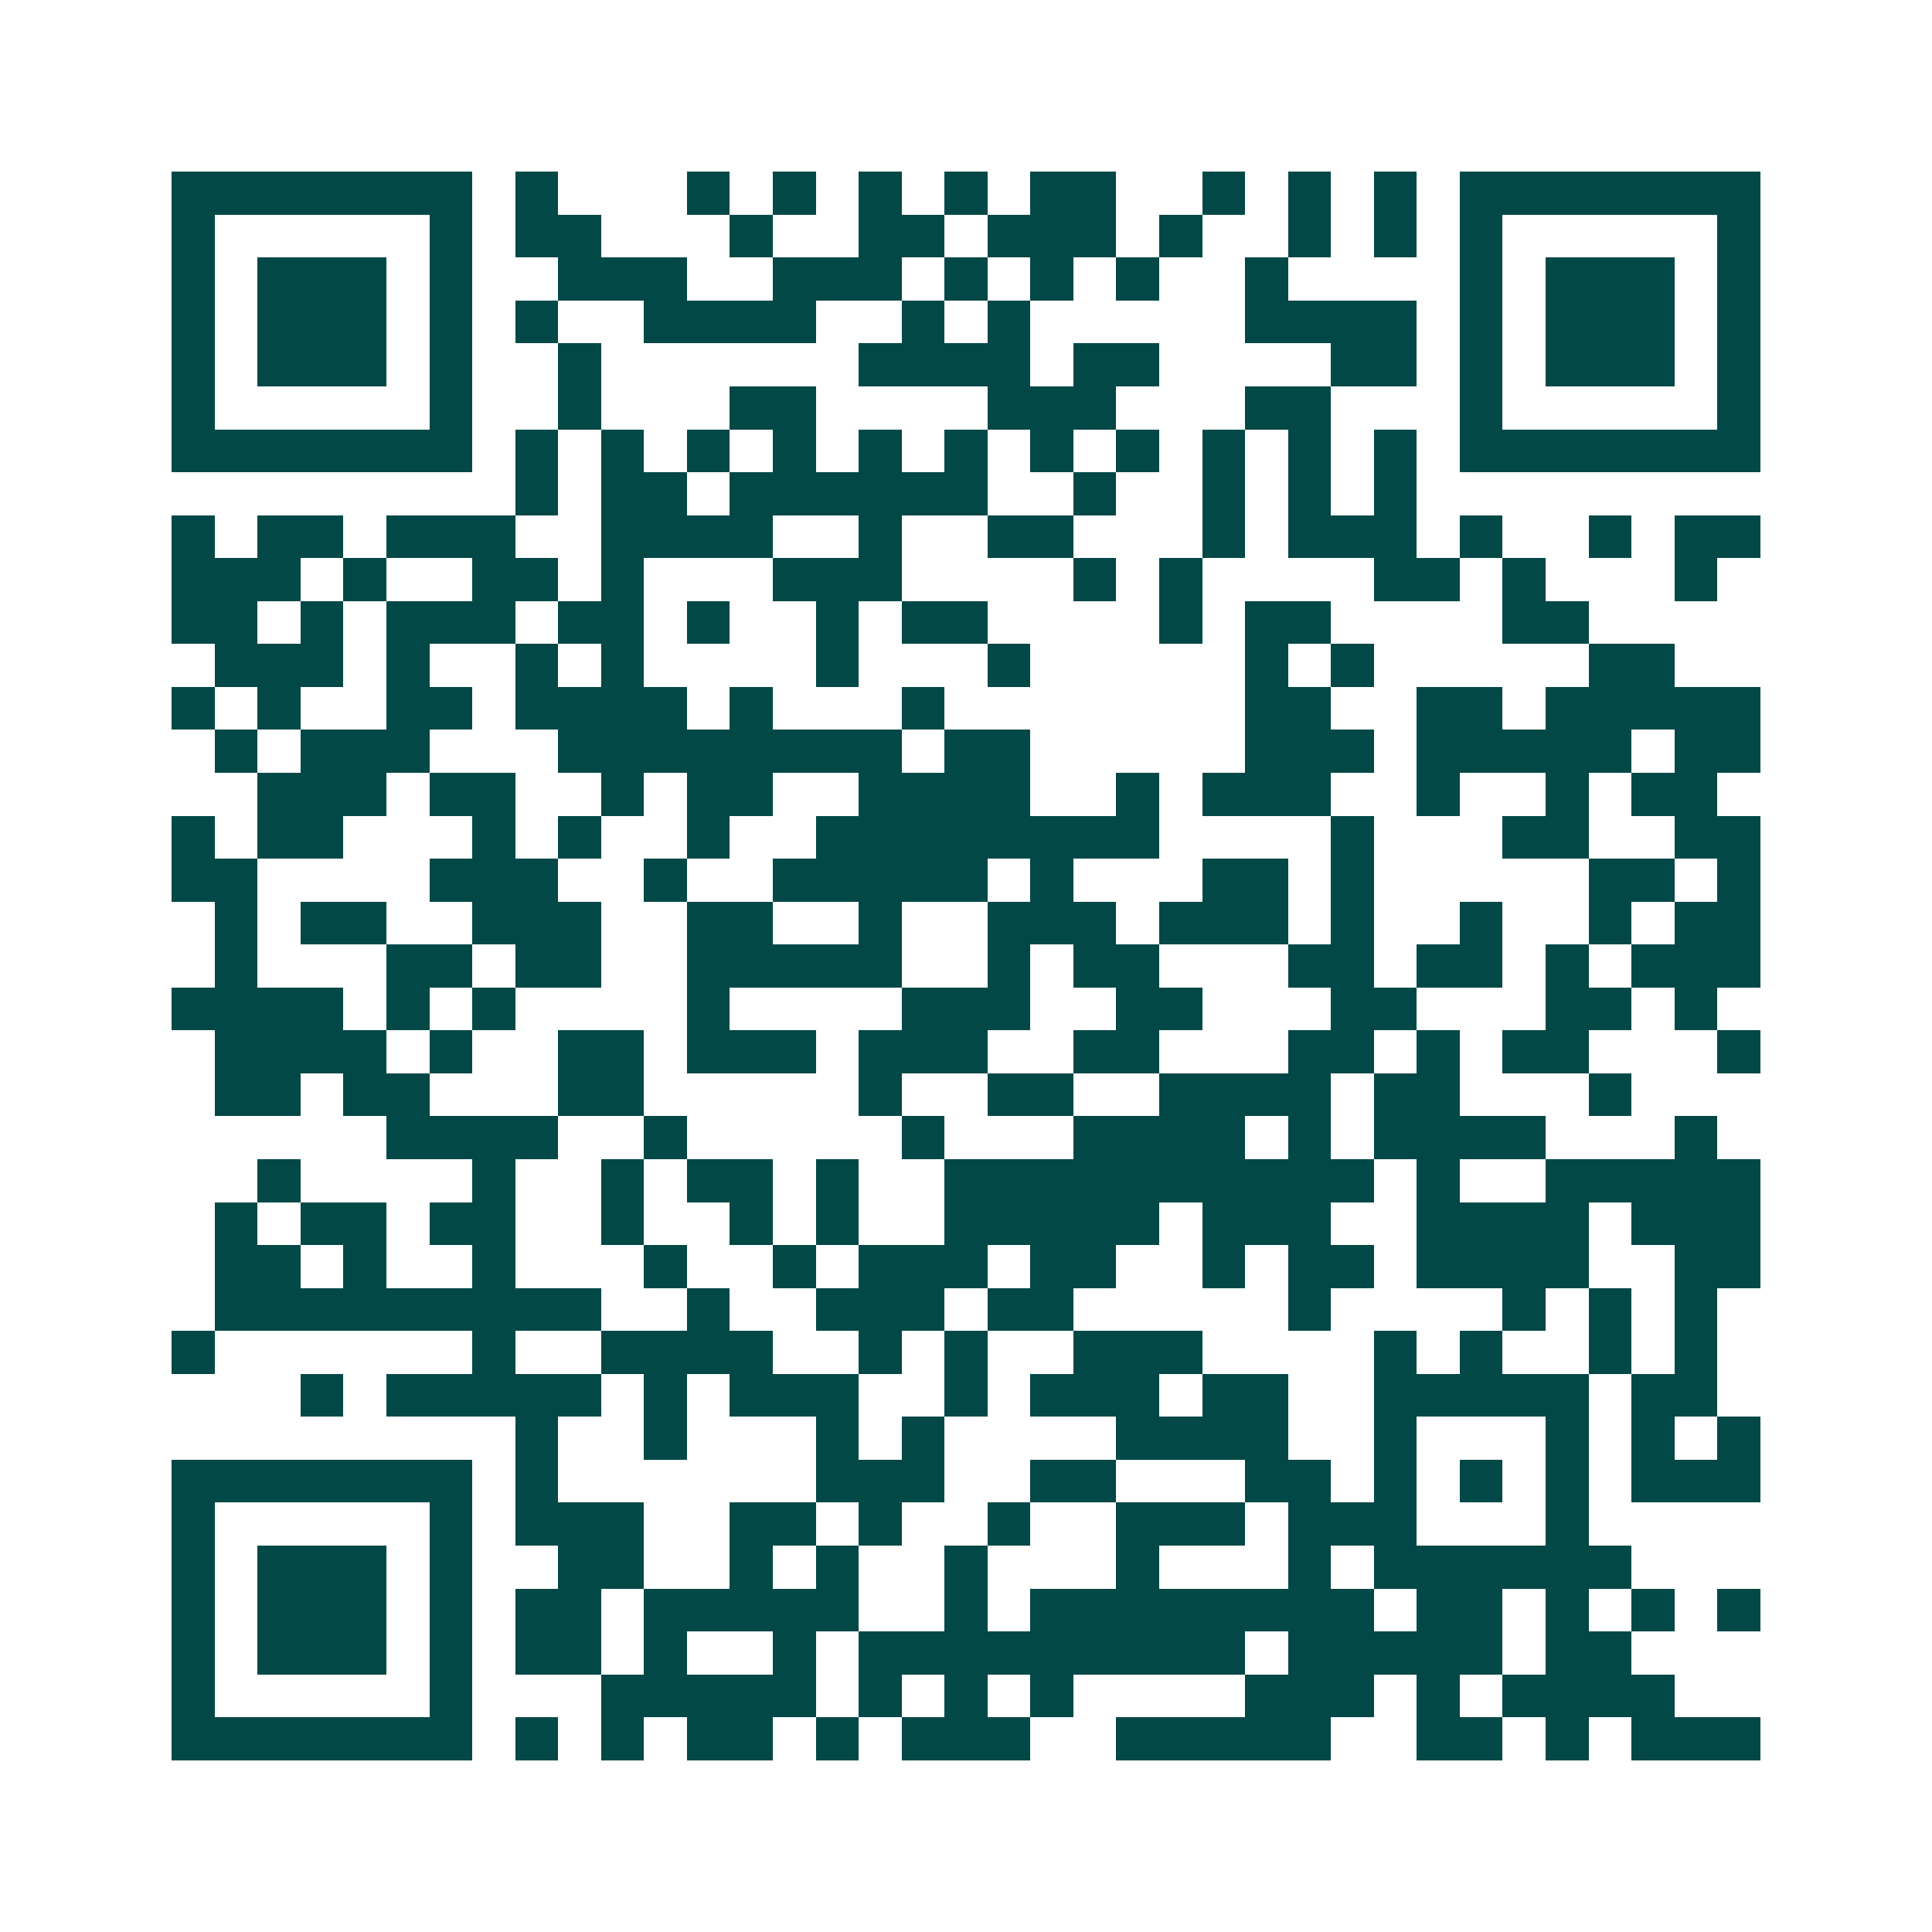 <svg xmlns="http://www.w3.org/2000/svg" width="200" height="200" viewBox="0 0 45 45" shape-rendering="crispEdges"><path fill="#ffffff" d="M0 0h45v45H0z"/><path stroke="#014847" d="M4 4.5h7m1 0h1m3 0h1m1 0h1m1 0h1m1 0h1m1 0h2m2 0h1m1 0h1m1 0h1m1 0h7M4 5.5h1m5 0h1m1 0h2m3 0h1m2 0h2m1 0h3m1 0h1m2 0h1m1 0h1m1 0h1m5 0h1M4 6.5h1m1 0h3m1 0h1m2 0h3m2 0h3m1 0h1m1 0h1m1 0h1m2 0h1m4 0h1m1 0h3m1 0h1M4 7.5h1m1 0h3m1 0h1m1 0h1m2 0h4m2 0h1m1 0h1m5 0h4m1 0h1m1 0h3m1 0h1M4 8.5h1m1 0h3m1 0h1m2 0h1m6 0h4m1 0h2m4 0h2m1 0h1m1 0h3m1 0h1M4 9.5h1m5 0h1m2 0h1m3 0h2m4 0h3m3 0h2m3 0h1m5 0h1M4 10.5h7m1 0h1m1 0h1m1 0h1m1 0h1m1 0h1m1 0h1m1 0h1m1 0h1m1 0h1m1 0h1m1 0h1m1 0h7M12 11.5h1m1 0h2m1 0h6m2 0h1m2 0h1m1 0h1m1 0h1M4 12.5h1m1 0h2m1 0h3m2 0h4m2 0h1m2 0h2m3 0h1m1 0h3m1 0h1m2 0h1m1 0h2M4 13.5h3m1 0h1m2 0h2m1 0h1m3 0h3m4 0h1m1 0h1m4 0h2m1 0h1m3 0h1M4 14.5h2m1 0h1m1 0h3m1 0h2m1 0h1m2 0h1m1 0h2m4 0h1m1 0h2m4 0h2M5 15.5h3m1 0h1m2 0h1m1 0h1m4 0h1m3 0h1m5 0h1m1 0h1m5 0h2M4 16.5h1m1 0h1m2 0h2m1 0h4m1 0h1m3 0h1m7 0h2m2 0h2m1 0h5M5 17.5h1m1 0h3m3 0h8m1 0h2m5 0h3m1 0h5m1 0h2M6 18.5h3m1 0h2m2 0h1m1 0h2m2 0h4m2 0h1m1 0h3m2 0h1m2 0h1m1 0h2M4 19.5h1m1 0h2m3 0h1m1 0h1m2 0h1m2 0h8m4 0h1m3 0h2m2 0h2M4 20.5h2m4 0h3m2 0h1m2 0h5m1 0h1m3 0h2m1 0h1m5 0h2m1 0h1M5 21.5h1m1 0h2m2 0h3m2 0h2m2 0h1m2 0h3m1 0h3m1 0h1m2 0h1m2 0h1m1 0h2M5 22.5h1m3 0h2m1 0h2m2 0h5m2 0h1m1 0h2m3 0h2m1 0h2m1 0h1m1 0h3M4 23.5h4m1 0h1m1 0h1m4 0h1m4 0h3m2 0h2m3 0h2m3 0h2m1 0h1M5 24.5h4m1 0h1m2 0h2m1 0h3m1 0h3m2 0h2m3 0h2m1 0h1m1 0h2m3 0h1M5 25.5h2m1 0h2m3 0h2m5 0h1m2 0h2m2 0h4m1 0h2m3 0h1M9 26.5h4m2 0h1m5 0h1m3 0h4m1 0h1m1 0h4m3 0h1M6 27.5h1m4 0h1m2 0h1m1 0h2m1 0h1m2 0h10m1 0h1m2 0h5M5 28.5h1m1 0h2m1 0h2m2 0h1m2 0h1m1 0h1m2 0h5m1 0h3m2 0h4m1 0h3M5 29.5h2m1 0h1m2 0h1m3 0h1m2 0h1m1 0h3m1 0h2m2 0h1m1 0h2m1 0h4m2 0h2M5 30.5h9m2 0h1m2 0h3m1 0h2m5 0h1m4 0h1m1 0h1m1 0h1M4 31.5h1m6 0h1m2 0h4m2 0h1m1 0h1m2 0h3m4 0h1m1 0h1m2 0h1m1 0h1M7 32.5h1m1 0h5m1 0h1m1 0h3m2 0h1m1 0h3m1 0h2m2 0h5m1 0h2M12 33.5h1m2 0h1m3 0h1m1 0h1m4 0h4m2 0h1m3 0h1m1 0h1m1 0h1M4 34.5h7m1 0h1m6 0h3m2 0h2m3 0h2m1 0h1m1 0h1m1 0h1m1 0h3M4 35.5h1m5 0h1m1 0h3m2 0h2m1 0h1m2 0h1m2 0h3m1 0h3m3 0h1M4 36.5h1m1 0h3m1 0h1m2 0h2m2 0h1m1 0h1m2 0h1m3 0h1m3 0h1m1 0h6M4 37.5h1m1 0h3m1 0h1m1 0h2m1 0h5m2 0h1m1 0h8m1 0h2m1 0h1m1 0h1m1 0h1M4 38.5h1m1 0h3m1 0h1m1 0h2m1 0h1m2 0h1m1 0h9m1 0h5m1 0h2M4 39.5h1m5 0h1m3 0h5m1 0h1m1 0h1m1 0h1m4 0h3m1 0h1m1 0h4M4 40.5h7m1 0h1m1 0h1m1 0h2m1 0h1m1 0h3m2 0h5m2 0h2m1 0h1m1 0h3"/></svg>
